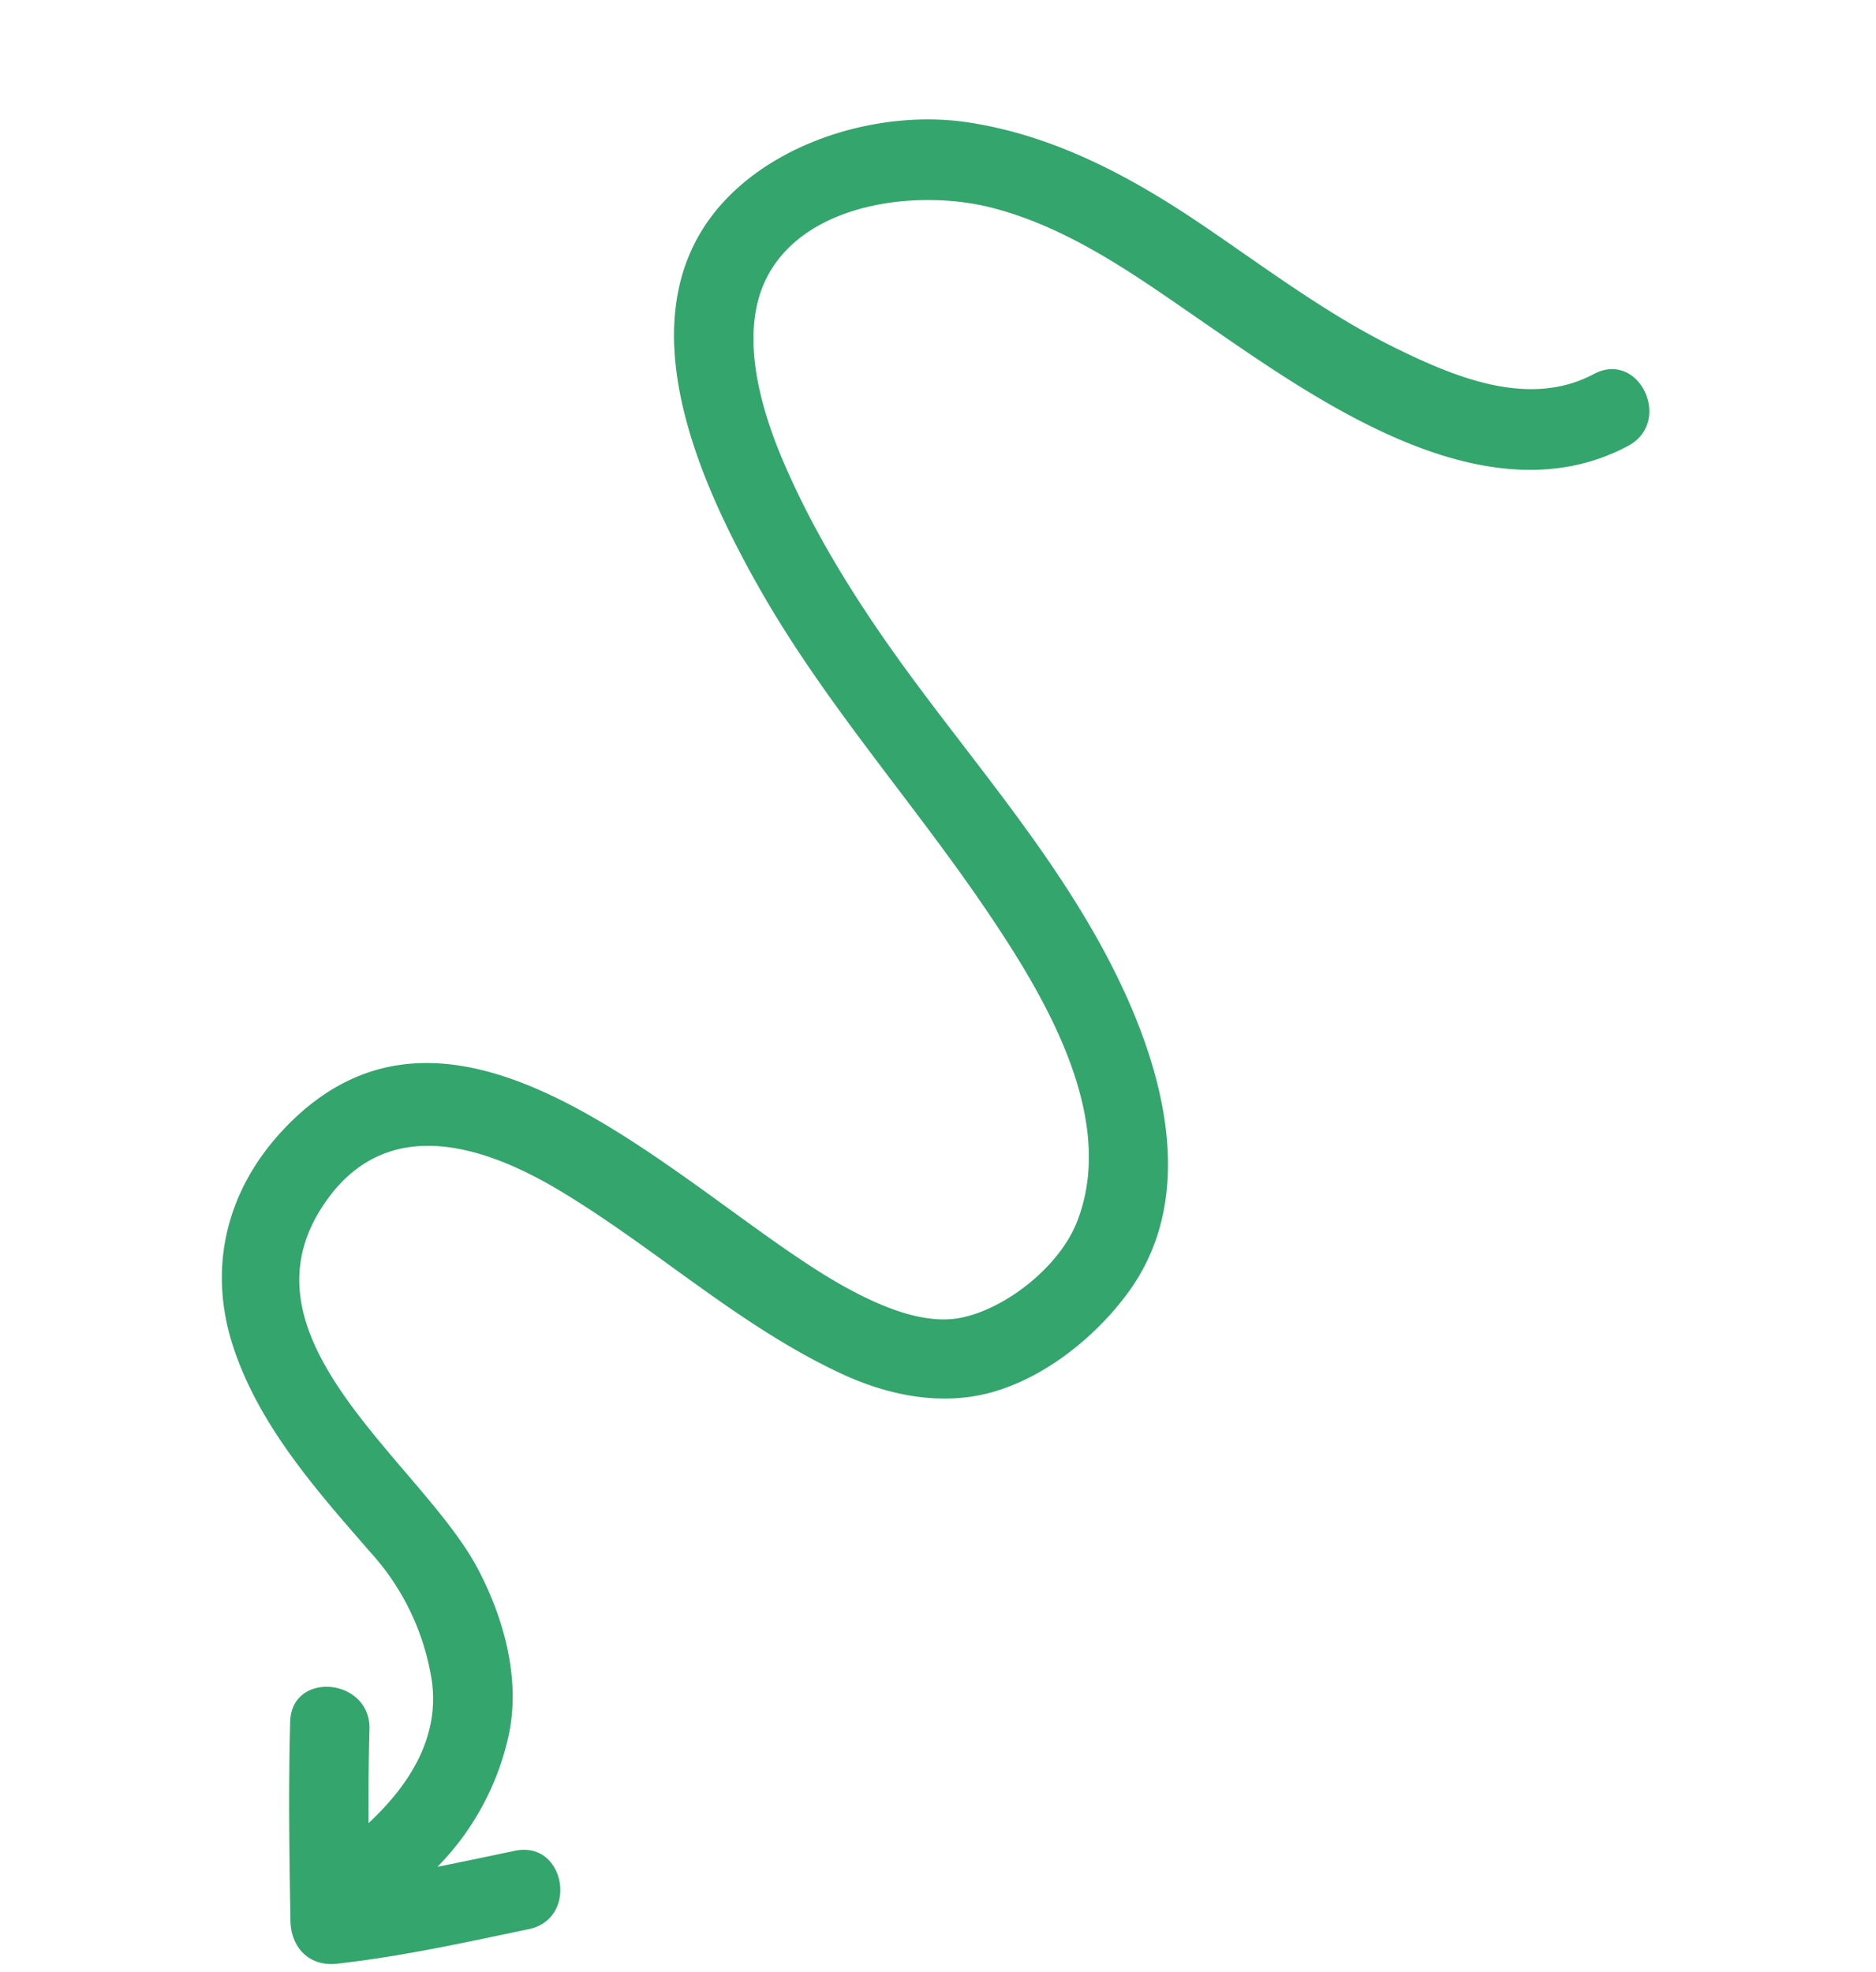 <svg xmlns="http://www.w3.org/2000/svg" width="216.184" height="227.214" viewBox="0 0 216.184 227.214">
  <path id="curved-arrow" d="M197.846,173.172c-.187-5.9-9.357-5.917-9.169,0,.1,3.06.2,6.094.268,9.124a31.056,31.056,0,0,0-13.668-10.79c-6.1-2.415-13.274-1.723-19.382.251-12.926,4.176-30.317,22.639-43.74,10.741-9.841-8.725-4.669-19.354,2.555-27.667,8.478-9.757,18.994-17.653,26.432-28.321,3.087-4.428,5.285-9.712,5.158-15.181-.159-6.857-4.043-14.1-8.706-18.941-9.916-10.3-25.788-8.311-38.1-4.424-12.21,3.856-23.258,10.284-34.631,16.007-9.081,4.57-18.625,8.658-28.584,10.958-6.529,1.508-15.539,2.454-21.218-1.984-7.592-5.935-6.815-18.829-3.287-26.682C15.65,77.634,22.667,70.921,29.2,64.291,40.3,53.03,57.327,36.329,51.6,18.742c-1.821-5.6-10.677-3.2-8.842,2.438,2.605,8.006-2.382,15.768-6.95,22.014C30.659,50.236,24.167,56.264,18.106,62.5,11.143,69.66,4.875,77.581,1.659,87.151c-3.056,9.1-1.944,20.91,3.736,28.789,10.3,14.291,31.046,9.126,44.869,4.23,14.549-5.154,27.457-13.235,41.5-19.483,10.6-4.719,25.856-10.588,36.814-3.883,4.781,2.924,8.445,9.851,8.566,15.089.1,4.366-2.915,8.913-5.7,12.392-12.76,15.922-46.959,36.862-29.266,60.662,5.759,7.748,14.265,11.5,23.857,10.067,9.47-1.417,17.833-6.583,25.9-11.433a28.421,28.421,0,0,1,16.015-4.37c6.553.33,11.276,4.8,14.661,10.031-3.556-.616-7.106-1.266-10.648-1.992-5.772-1.181-8.229,7.656-2.437,8.842,7.5,1.537,15.041,2.757,22.6,3.96,3.046.485,5.6-1.217,5.8-4.421.472-7.542.16-14.923-.08-22.458Z" transform="matrix(0.174, 0.985, -0.985, 0.174, 197.093, -2.699)" fill="#33a56d"/>
</svg>
